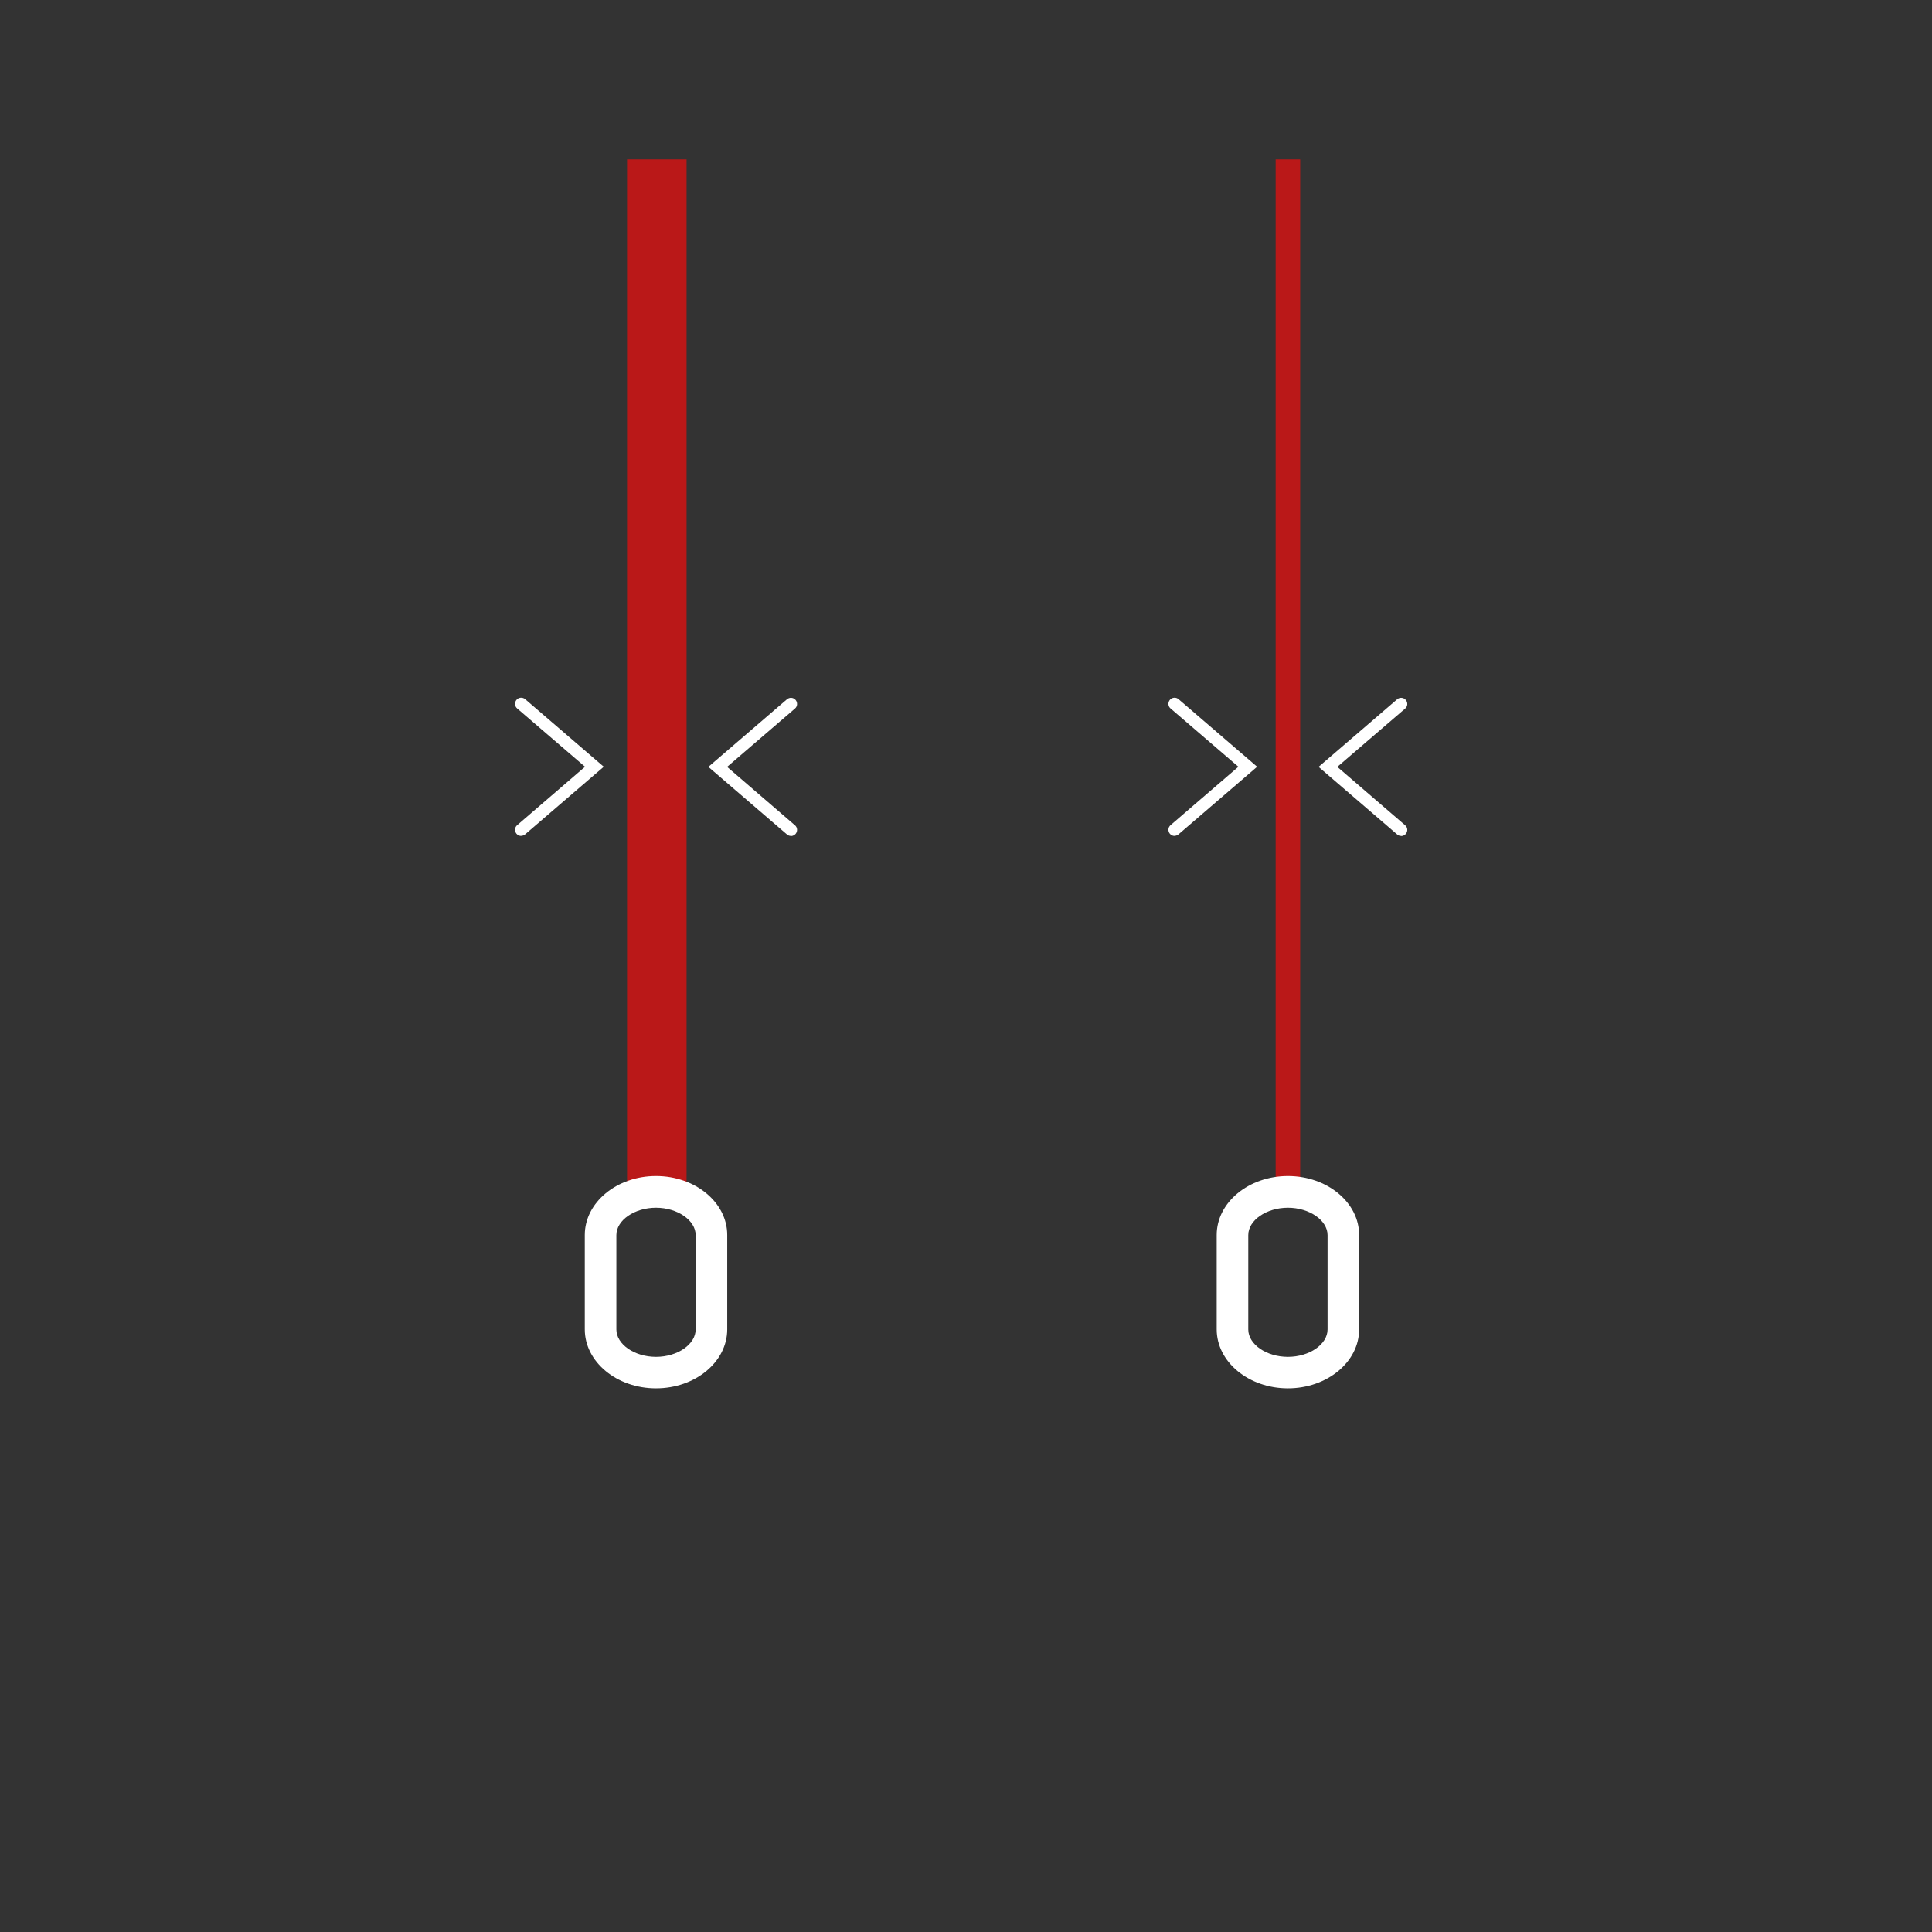 <?xml version="1.0" encoding="UTF-8"?>
<svg xmlns="http://www.w3.org/2000/svg" version="1.1" viewBox="0 0 170.08 170.08">
  <rect x="0" y="0" width="170.08" height="170.08" fill="#333333" stroke="none"/>
  <defs>
    <style>
      .cls-1 {
        fill: #ba1818;
      }

      .cls-2 {
        fill: #fff;
      }

      .cls-3 {
        fill: none;
        stroke: #b91d1d;
        stroke-linecap: round;
        stroke-miterlimit: 10;
        stroke-width: 1.79px;
      }
    </style>
  </defs>
  <!-- Generator: Adobe Illustrator 28.7.1, SVG Export Plug-In . SVG Version: 1.2.0 Build 142)  -->
  <g>
    <g id="Ebene_1">
      <path class="cls-3" d="M78.05,73.03"/>
      <rect class="cls-1" x="112.3" y="14.03" width="2.16" height="90.89"/>
      <path class="cls-2" d="M113.38,122.22c-3.46,0-6.27-2.33-6.27-5.19v-8.31c0-2.86,2.81-5.19,6.27-5.19s6.27,2.33,6.27,5.19v8.31c0,2.86-2.81,5.19-6.27,5.19ZM113.38,106.32c-1.89,0-3.49,1.1-3.49,2.41v8.31c0,1.31,1.6,2.41,3.49,2.41s3.49-1.1,3.49-2.41v-8.31c0-1.3-1.6-2.41-3.49-2.41Z"/>
      <path class="cls-2" d="M103.4,73.59c-.15,0-.3-.06-.41-.19-.19-.23-.17-.57.06-.76l5.97-5.14-5.97-5.13c-.23-.19-.25-.53-.06-.76.2-.23.54-.25.76-.06l6.92,5.95-6.92,5.95c-.1.09-.23.13-.35.13Z"/>
      <path class="cls-2" d="M123.35,73.59c-.12,0-.25-.04-.35-.13l-6.92-5.95,6.92-5.95c.22-.19.56-.17.76.06.19.23.17.57-.06.76l-5.97,5.13,5.97,5.14c.23.19.25.53.06.76-.11.12-.26.19-.41.19Z"/>
      <rect class="cls-1" x="55.2" y="14.03" width="5.24" height="90.89"/>
      <path class="cls-2" d="M57.75,122.22c-3.46,0-6.27-2.33-6.27-5.19v-8.31c0-2.86,2.81-5.19,6.27-5.19s6.27,2.33,6.27,5.19v8.31c0,2.86-2.81,5.19-6.27,5.19ZM57.75,106.32c-1.89,0-3.49,1.1-3.49,2.41v8.31c0,1.31,1.6,2.41,3.49,2.41s3.49-1.1,3.49-2.41v-8.31c0-1.3-1.6-2.41-3.49-2.41Z"/>
      <path class="cls-2" d="M45.88,73.59c-.15,0-.3-.06-.41-.19-.19-.23-.17-.57.06-.76l5.97-5.14-5.97-5.13c-.23-.19-.25-.53-.06-.76.19-.23.54-.25.76-.06l6.92,5.95-6.92,5.95c-.1.09-.23.13-.35.13Z"/>
      <path class="cls-2" d="M69.63,73.59c-.12,0-.25-.04-.35-.13l-6.92-5.95,6.92-5.95c.23-.19.56-.17.76.06.19.23.17.57-.06.76l-5.97,5.13,5.97,5.14c.23.19.25.53.06.76-.11.12-.26.19-.41.19Z"/>
    </g>
  </g>
</svg>